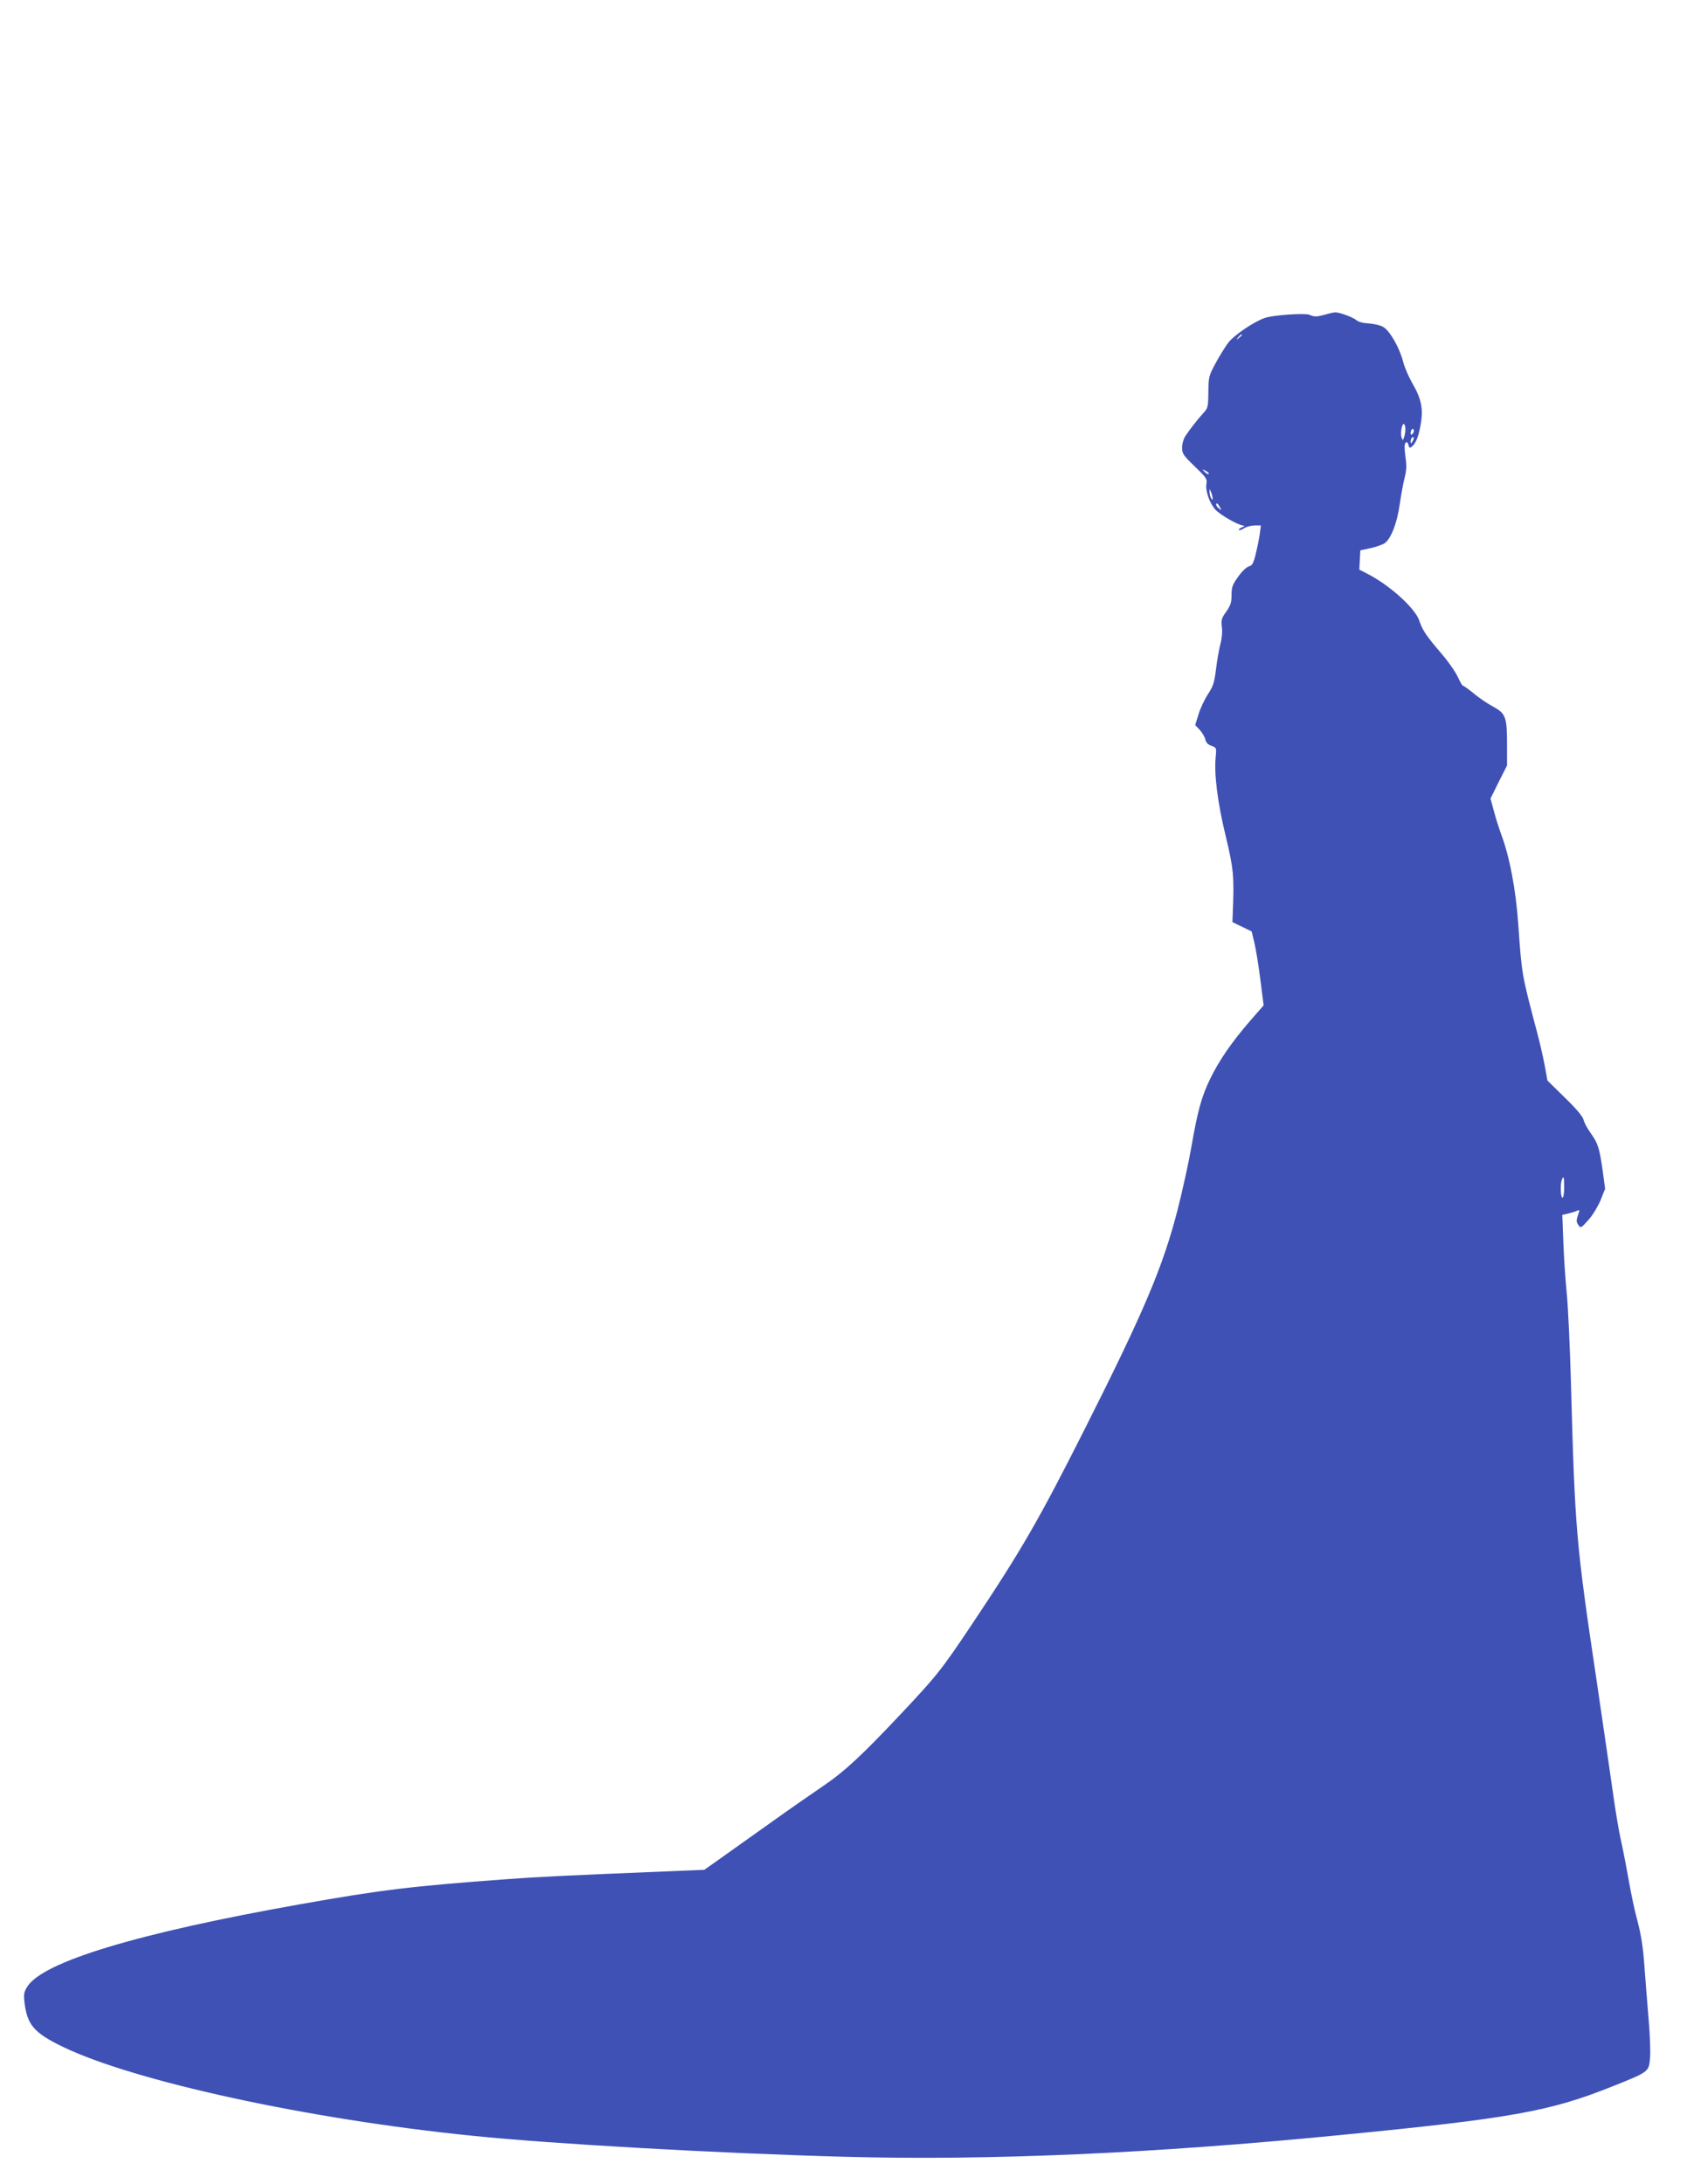 <?xml version="1.0" standalone="no"?>
<!DOCTYPE svg PUBLIC "-//W3C//DTD SVG 20010904//EN"
 "http://www.w3.org/TR/2001/REC-SVG-20010904/DTD/svg10.dtd">
<svg version="1.0" xmlns="http://www.w3.org/2000/svg"
 width="989pt" height="1280pt" viewBox="0 0 989 1280"
 preserveAspectRatio="xMidYMid meet">
<g transform="translate(0,1280) scale(0.1,-0.1)"
fill="#3f51b5" stroke="none">
<path d="M7766 10955 c-51 -13 -59 -13 -90 0 -26 11 -215 -2 -262 -19 -63 -22
-177 -99 -212 -143 -17 -22 -50 -75 -74 -119 -41 -76 -43 -82 -44 -172 -1 -89
-3 -95 -31 -125 -32 -35 -79 -95 -105 -135 -10 -15 -18 -45 -18 -66 0 -35 7
-45 74 -110 65 -62 74 -74 69 -99 -8 -40 15 -109 49 -151 27 -32 136 -95 169
-97 8 0 3 -5 -10 -10 -13 -5 -21 -12 -18 -16 4 -3 18 2 31 11 14 9 42 16 62
16 l36 0 -7 -52 c-4 -29 -15 -82 -24 -118 -13 -53 -20 -65 -39 -70 -14 -3 -41
-29 -63 -60 -34 -47 -39 -62 -39 -108 0 -44 -6 -61 -31 -97 -28 -39 -31 -50
-26 -89 4 -26 1 -66 -8 -99 -8 -31 -20 -97 -26 -149 -10 -80 -17 -101 -48
-148 -20 -31 -45 -84 -55 -118 l-19 -62 26 -28 c14 -15 29 -40 33 -55 4 -20
16 -32 37 -39 29 -11 29 -12 24 -66 -10 -98 11 -268 59 -464 46 -193 50 -232
41 -453 l-2 -50 56 -27 57 -28 16 -67 c9 -38 25 -135 35 -217 l19 -149 -82
-94 c-109 -127 -179 -229 -232 -338 -50 -103 -73 -187 -110 -400 -14 -82 -50
-247 -80 -365 -86 -334 -195 -593 -544 -1285 -270 -535 -371 -711 -668 -1155
-173 -259 -203 -296 -414 -520 -228 -242 -327 -334 -454 -420 -60 -41 -158
-109 -219 -152 -108 -77 -243 -173 -398 -283 l-78 -55 -242 -10 c-604 -25
-725 -31 -917 -45 -558 -41 -738 -63 -1205 -146 -955 -169 -1514 -338 -1605
-484 -19 -30 -22 -45 -17 -88 16 -135 54 -181 222 -263 418 -203 1442 -426
2405 -523 467 -48 1445 -103 2178 -123 853 -23 1810 19 2917 128 994 97 1221
138 1584 283 216 86 217 87 224 163 4 35 0 140 -8 233 -8 94 -19 235 -25 315
-7 103 -19 177 -39 255 -17 61 -39 166 -51 235 -12 69 -32 173 -45 233 -14 59
-36 192 -50 295 -15 103 -57 396 -95 652 -121 809 -127 888 -150 1735 -6 215
-17 455 -25 535 -8 80 -17 216 -20 302 l-6 157 28 6 c15 4 38 10 51 15 26 11
25 12 11 -28 -8 -25 -8 -36 4 -52 14 -20 15 -20 58 28 25 27 56 79 72 116 l27
68 -15 111 c-19 131 -27 156 -71 217 -18 25 -36 59 -40 75 -4 20 -42 65 -109
130 l-103 101 -16 88 c-9 48 -28 131 -42 184 -94 356 -92 345 -113 642 -14
206 -52 404 -102 534 -10 28 -29 86 -40 128 l-21 77 48 97 49 97 0 126 c0 159
-8 179 -83 220 -31 16 -82 51 -112 76 -30 25 -58 45 -63 45 -4 0 -18 24 -31
53 -13 28 -57 92 -99 140 -84 98 -109 135 -126 188 -24 74 -176 211 -309 278
l-43 22 3 56 3 57 60 13 c32 7 69 20 81 28 38 24 75 120 90 230 8 55 21 125
29 156 11 43 12 72 4 124 -6 47 -6 72 1 79 8 8 12 4 17 -12 4 -18 8 -20 20
-10 24 20 40 60 52 132 16 89 3 151 -49 239 -21 37 -46 94 -54 126 -20 80 -78
182 -116 204 -16 10 -55 19 -85 21 -35 2 -62 9 -74 20 -18 16 -102 47 -125 45
-6 0 -33 -6 -60 -14z m-486 -119 c0 -2 -8 -10 -17 -17 -16 -13 -17 -12 -4 4
13 16 21 21 21 13z m959 -554 c0 -15 -4 -36 -8 -46 -7 -19 -8 -19 -14 -1 -9
23 2 87 14 79 5 -3 9 -17 8 -32z m42 -25 c-8 -8 -11 -7 -11 4 0 20 13 34 18
19 3 -7 -1 -17 -7 -23z m0 -44 c-8 -15 -10 -15 -11 -2 0 17 10 32 18 25 2 -3
-1 -13 -7 -23z m-1195 -191 c-4 -3 -14 2 -24 12 -16 18 -16 18 6 6 13 -6 21
-14 18 -18z m23 -142 c1 -13 0 -13 -9 0 -5 8 -9 24 -9 35 l0 20 9 -20 c5 -11
9 -27 9 -35z m42 -52 c11 -21 11 -22 -4 -9 -10 7 -17 17 -17 22 0 15 9 10 21
-13z m2019 -3988 c0 -33 -4 -60 -10 -60 -11 0 -14 78 -4 104 11 28 14 18 14
-44z"/>
</g>
</svg>
